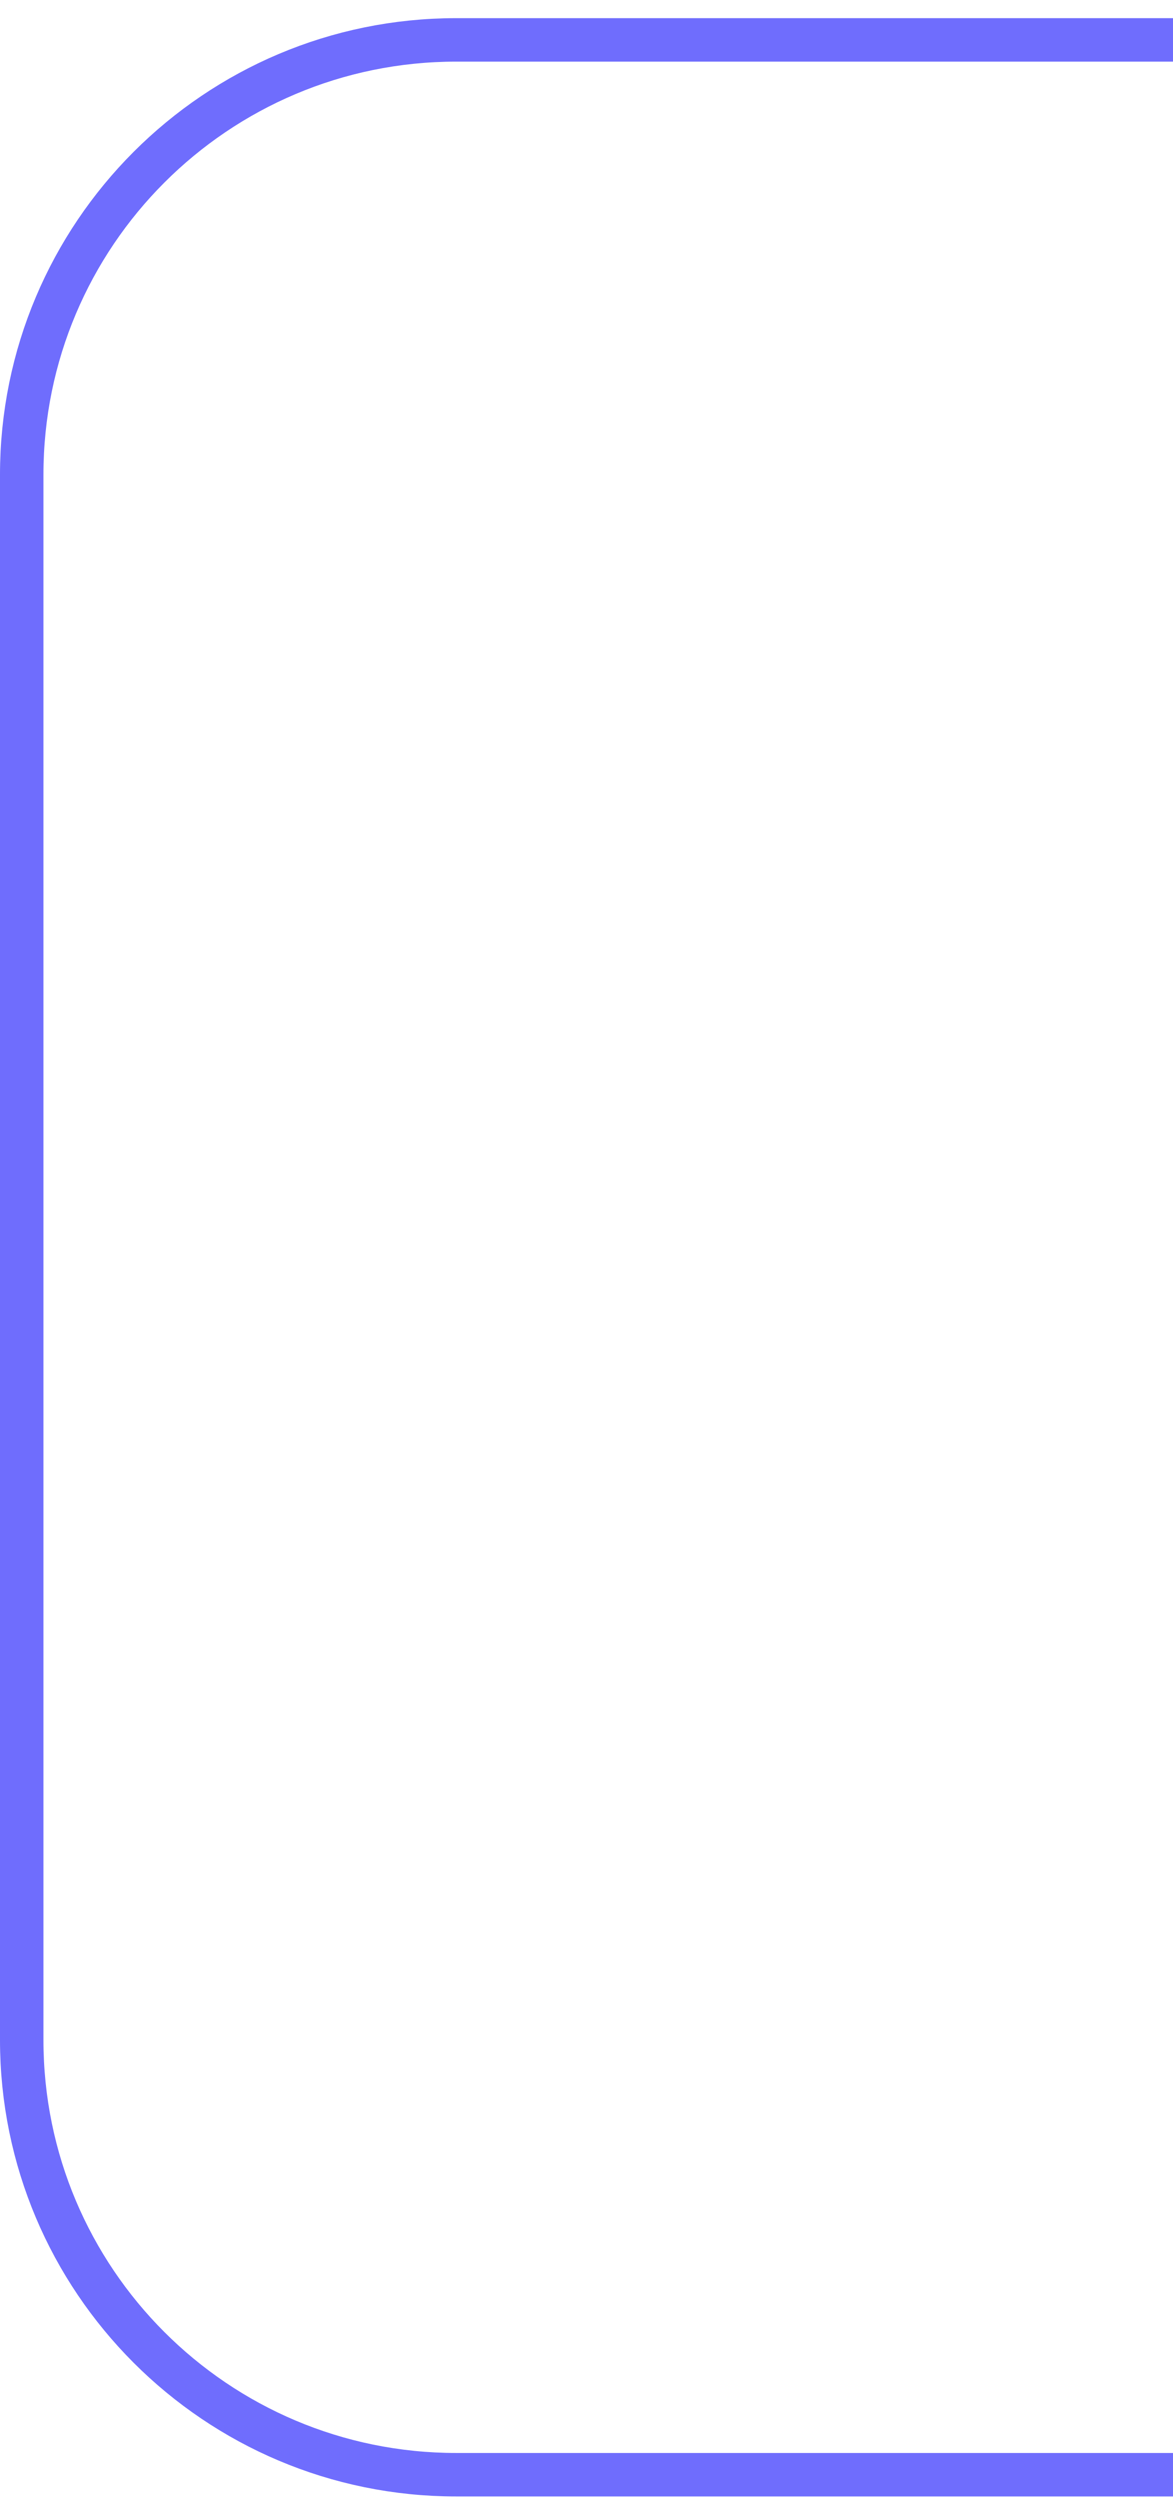 <?xml version="1.0" encoding="UTF-8"?> <svg xmlns="http://www.w3.org/2000/svg" width="54" height="115" viewBox="0 0 54 115" fill="none"> <path d="M54 1.835L21 1.835C9.954 1.835 1 10.79 1 21.835L1 55.1L1 78.05L1 93.835C1 104.881 9.954 113.835 21 113.835L54 113.835" stroke="#6F6DFD" stroke-width="2"></path> </svg> 